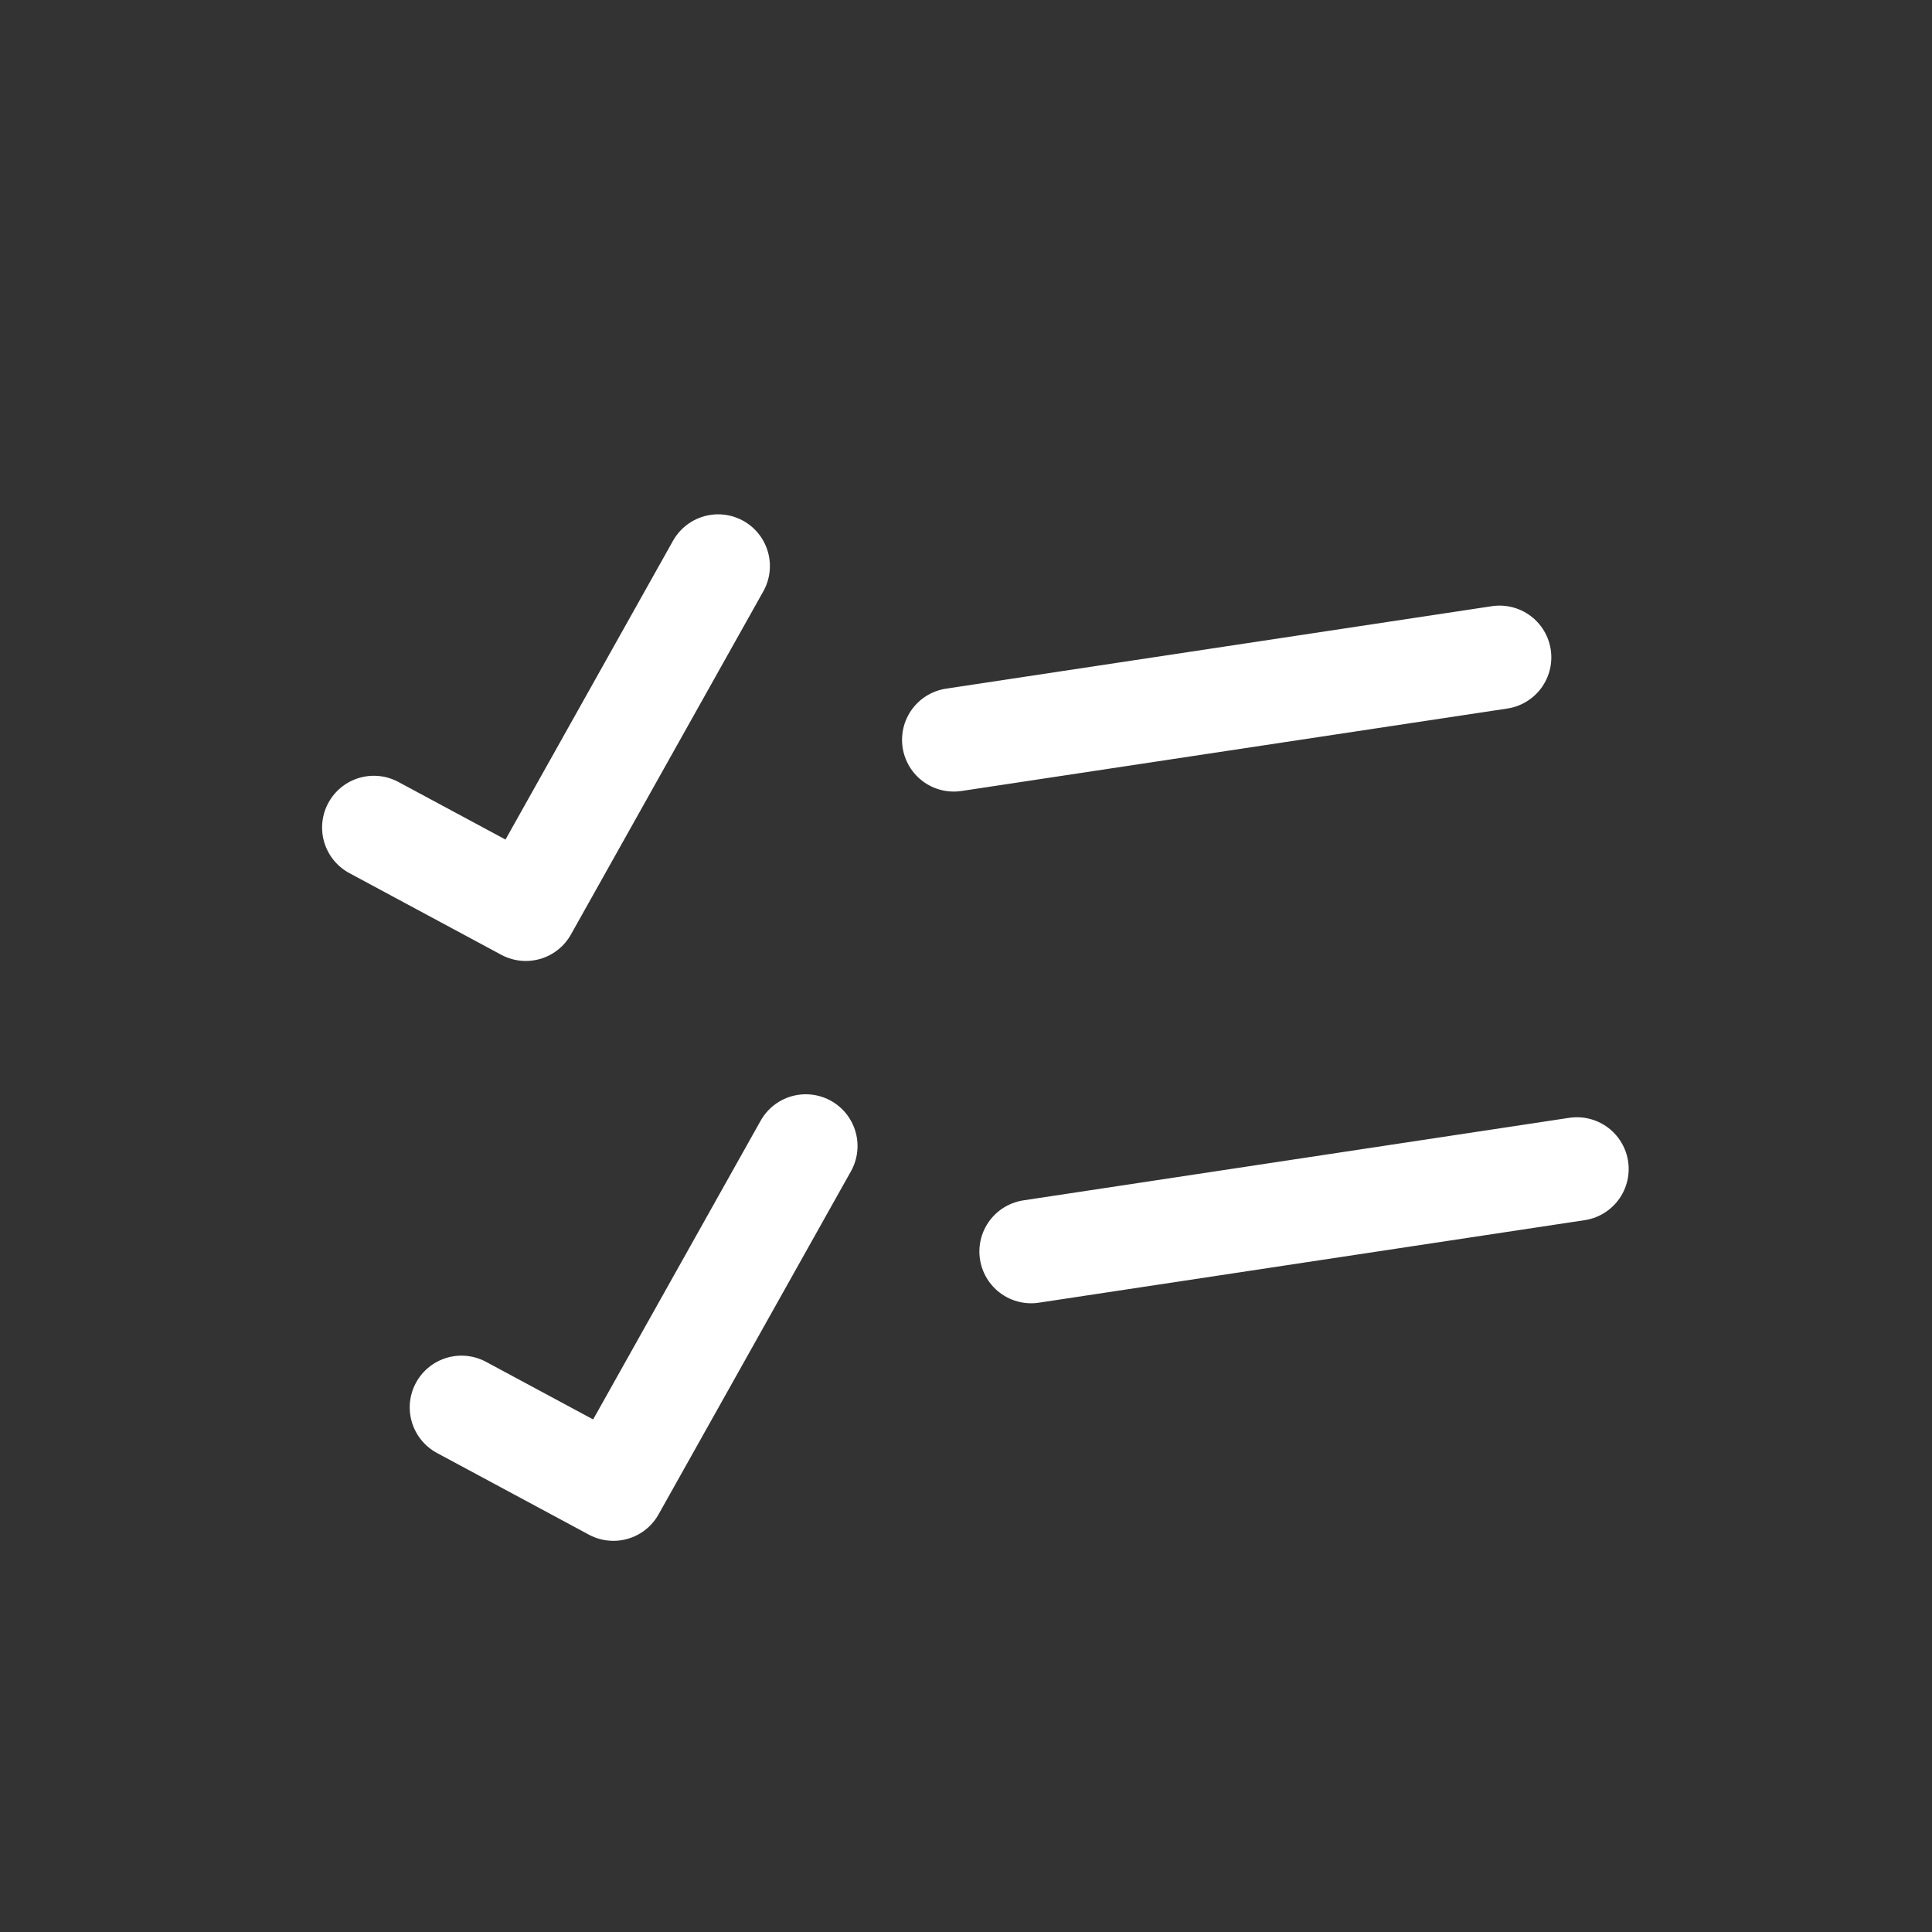 <svg width="28" height="28" viewBox="0 0 28 28" fill="none" xmlns="http://www.w3.org/2000/svg">
<rect x="0" y="0" width="28" height="28" fill="#333333" stroke="none"/>
<path d="M5.418 11.993L7.62 13.177L10.408 8.204M13.823 10.722L21.733 9.527M14.944 18.138L22.854 16.942M6.688 20.397L8.89 21.581L11.678 16.609" stroke="white" stroke-width="1.5" stroke-linecap="round" stroke-linejoin="round"/>
</svg>
